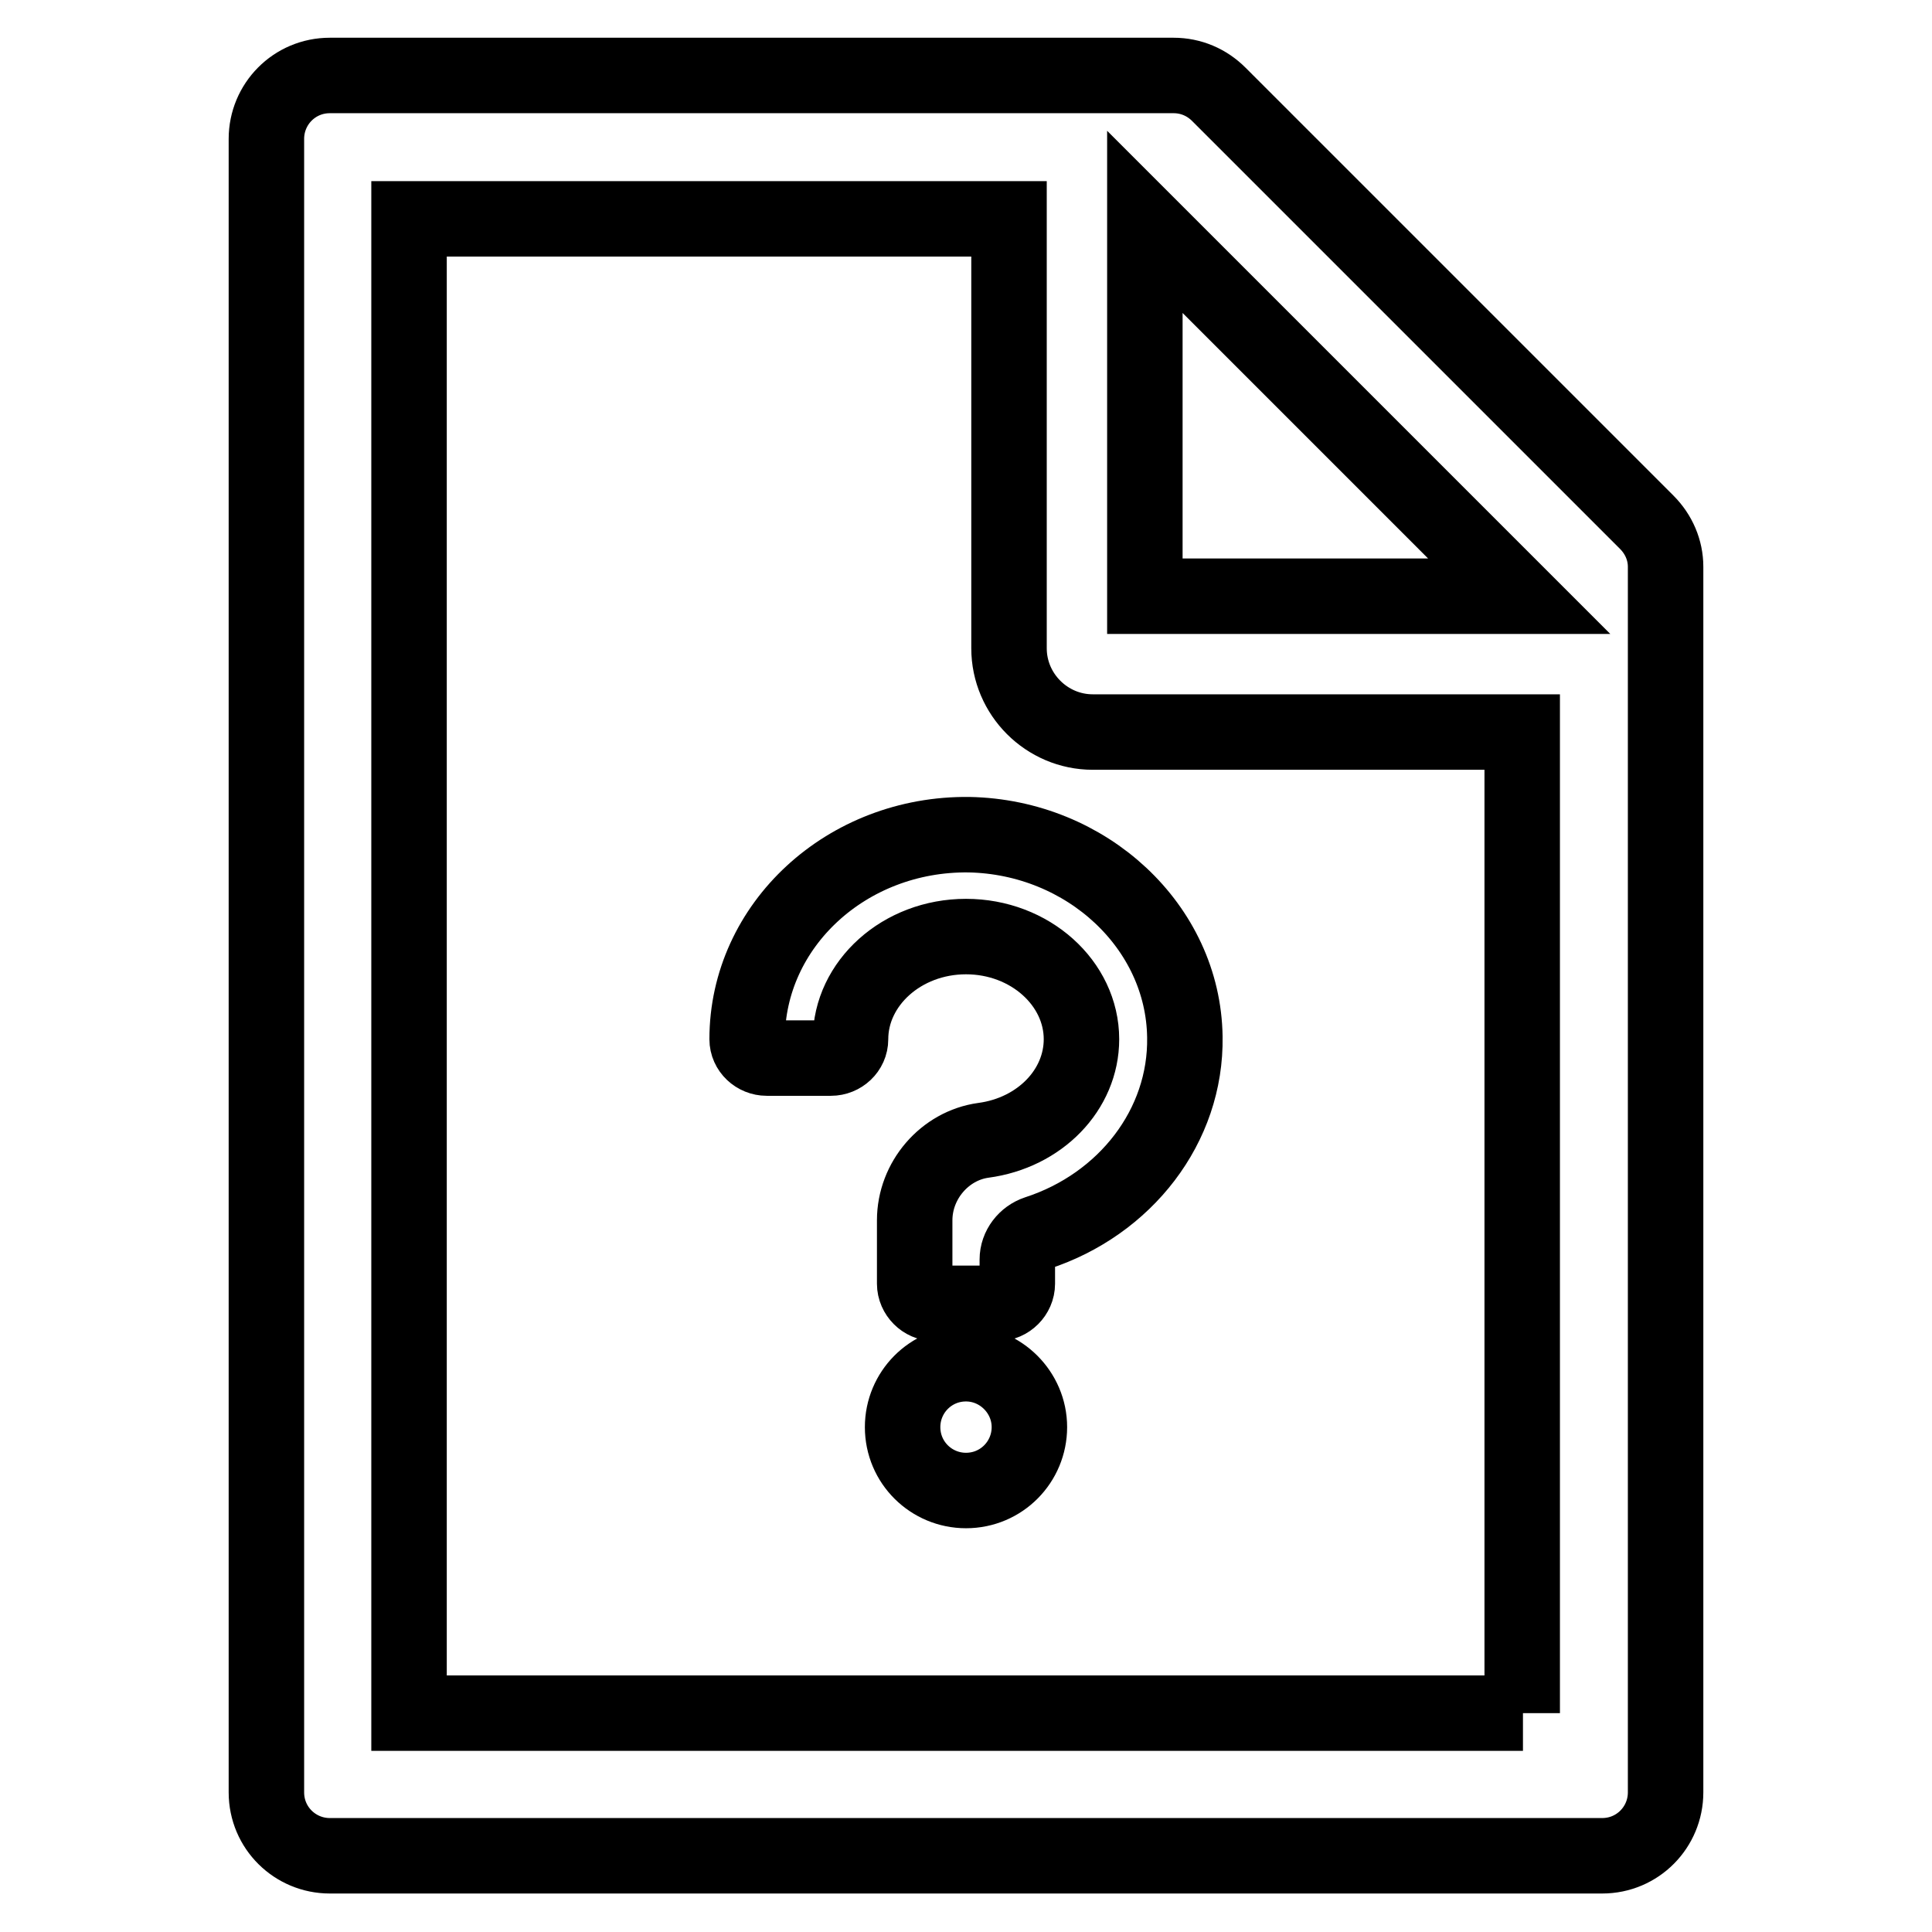 <?xml version="1.0" encoding="utf-8"?>
<!-- Svg Vector Icons : http://www.onlinewebfonts.com/icon -->
<!DOCTYPE svg PUBLIC "-//W3C//DTD SVG 1.1//EN" "http://www.w3.org/Graphics/SVG/1.1/DTD/svg11.dtd">
<svg version="1.1" xmlns="http://www.w3.org/2000/svg" xmlns:xlink="http://www.w3.org/1999/xlink" x="0px" y="0px" viewBox="0 0 256 256" enable-background="new 0 0 256 256" xml:space="preserve">
<g> <path stroke-width="10" fill-opacity="0" stroke="#000000"  d="M218.2,69.2l-56.7-56.7c-1.6-1.6-3.7-2.5-6-2.5H43.7c-4.7,0-8.4,3.8-8.4,8.4v219.1c0,4.7,3.8,8.4,8.4,8.4 h168.6c4.7,0,8.4-3.8,8.4-8.4V75.1C220.7,72.9,219.8,70.8,218.2,69.2z M201.3,79h-49.6V29.4L201.3,79z M201.8,227H54.2V29h79.5 v56.9c0,6.1,5,11.1,11.1,11.1h56.9V227z M99,137.7c0,1.4,1.2,2.5,2.6,2.5h8.5c1.4,0,2.6-1.1,2.6-2.5c0-7.4,6.8-13.6,15.3-13.6 s15.3,6.2,15.3,13.6c0,6.7-5.5,12.4-13,13.4c-5.1,0.7-9.1,5.3-9.1,10.6v8.4c0,1.4,1.2,2.6,2.6,2.6h8.4c1.4,0,2.6-1.2,2.6-2.6v-3.2 c0-1.6,1.1-3,2.6-3.5c11.7-3.8,19.8-14.2,19.6-26c-0.2-14.6-13-26.5-28.6-26.8C112.2,110.4,99,122.6,99,137.7z M119.6,189.1 c0,4.7,3.8,8.4,8.4,8.4c4.7,0,8.4-3.8,8.4-8.4s-3.8-8.4-8.4-8.4C123.3,180.7,119.6,184.5,119.6,189.1z"/></g>
</svg>